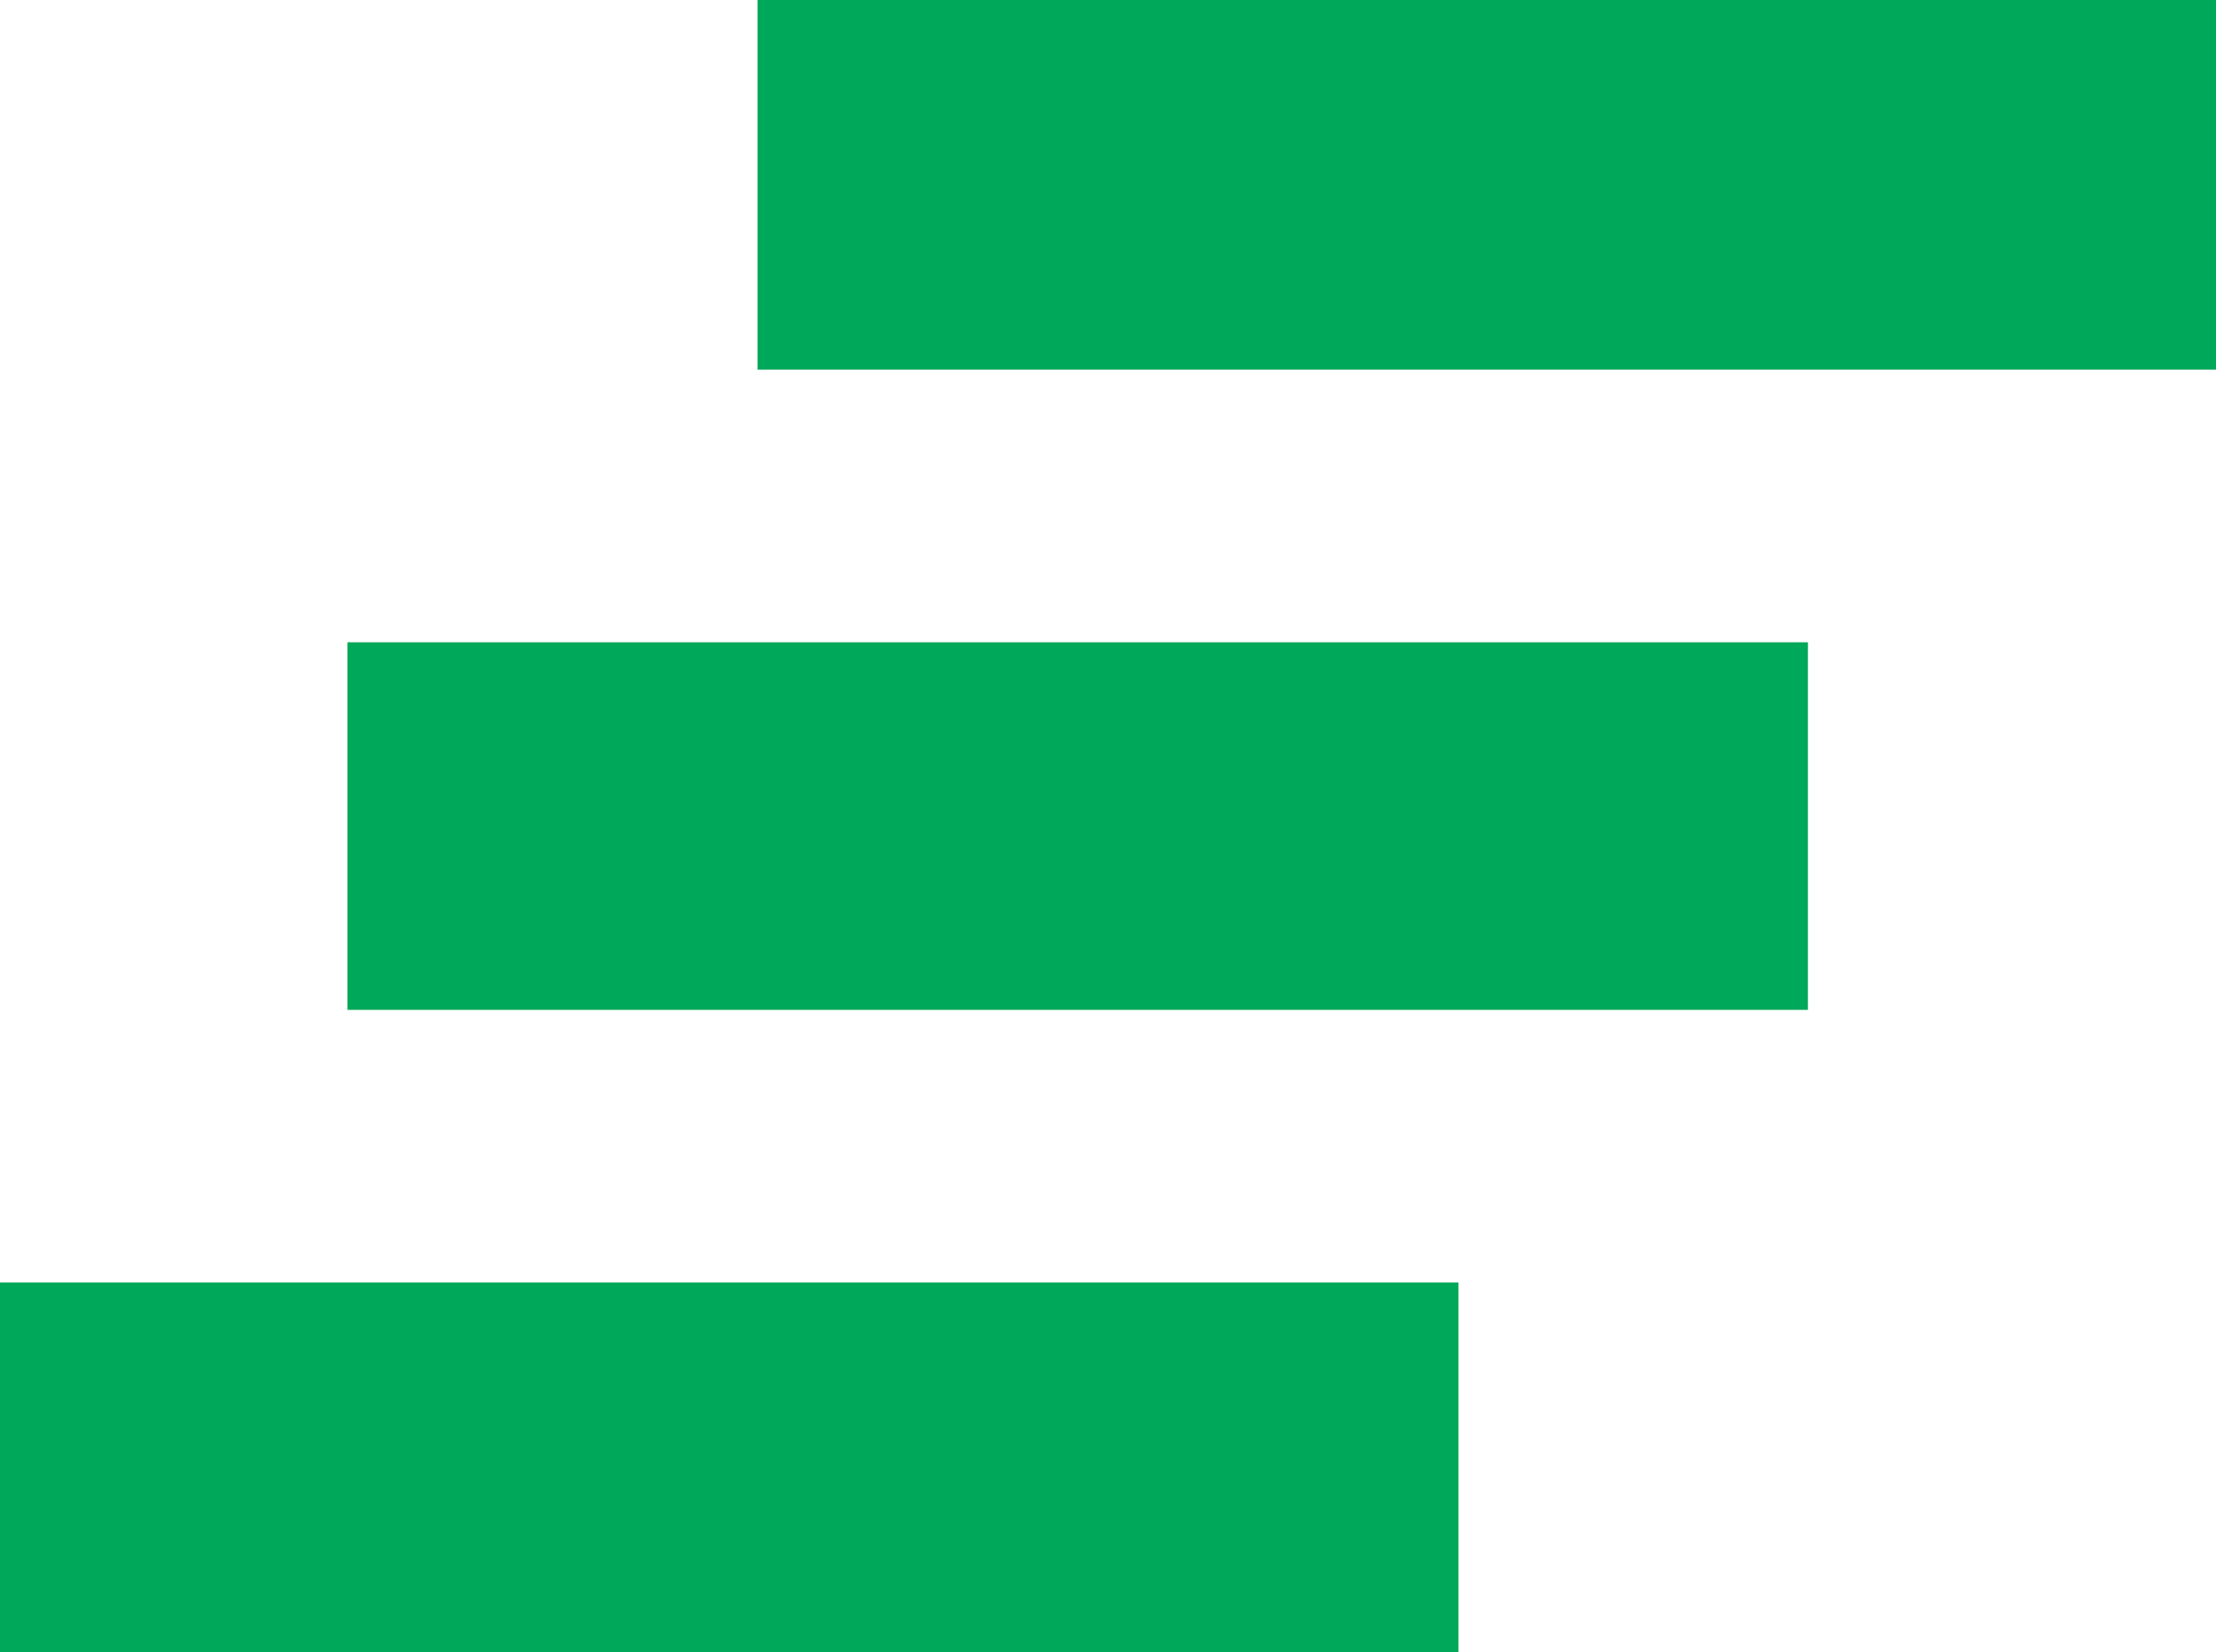 <svg xmlns="http://www.w3.org/2000/svg" viewBox="0 0 1097 818">
  <style>
    .fil0 { fill: #00A859; fill-rule: nonzero }
  </style>
  <g>
    <polygon class="fil0" points="1097,183 375,183 375,0 1097,0" />
    <polygon class="fil0" points="895,500 172,500 172,318 895,318" />
    <polygon class="fil0" points="722,818 0,818 0,635 722,635" />
  </g>
</svg>
